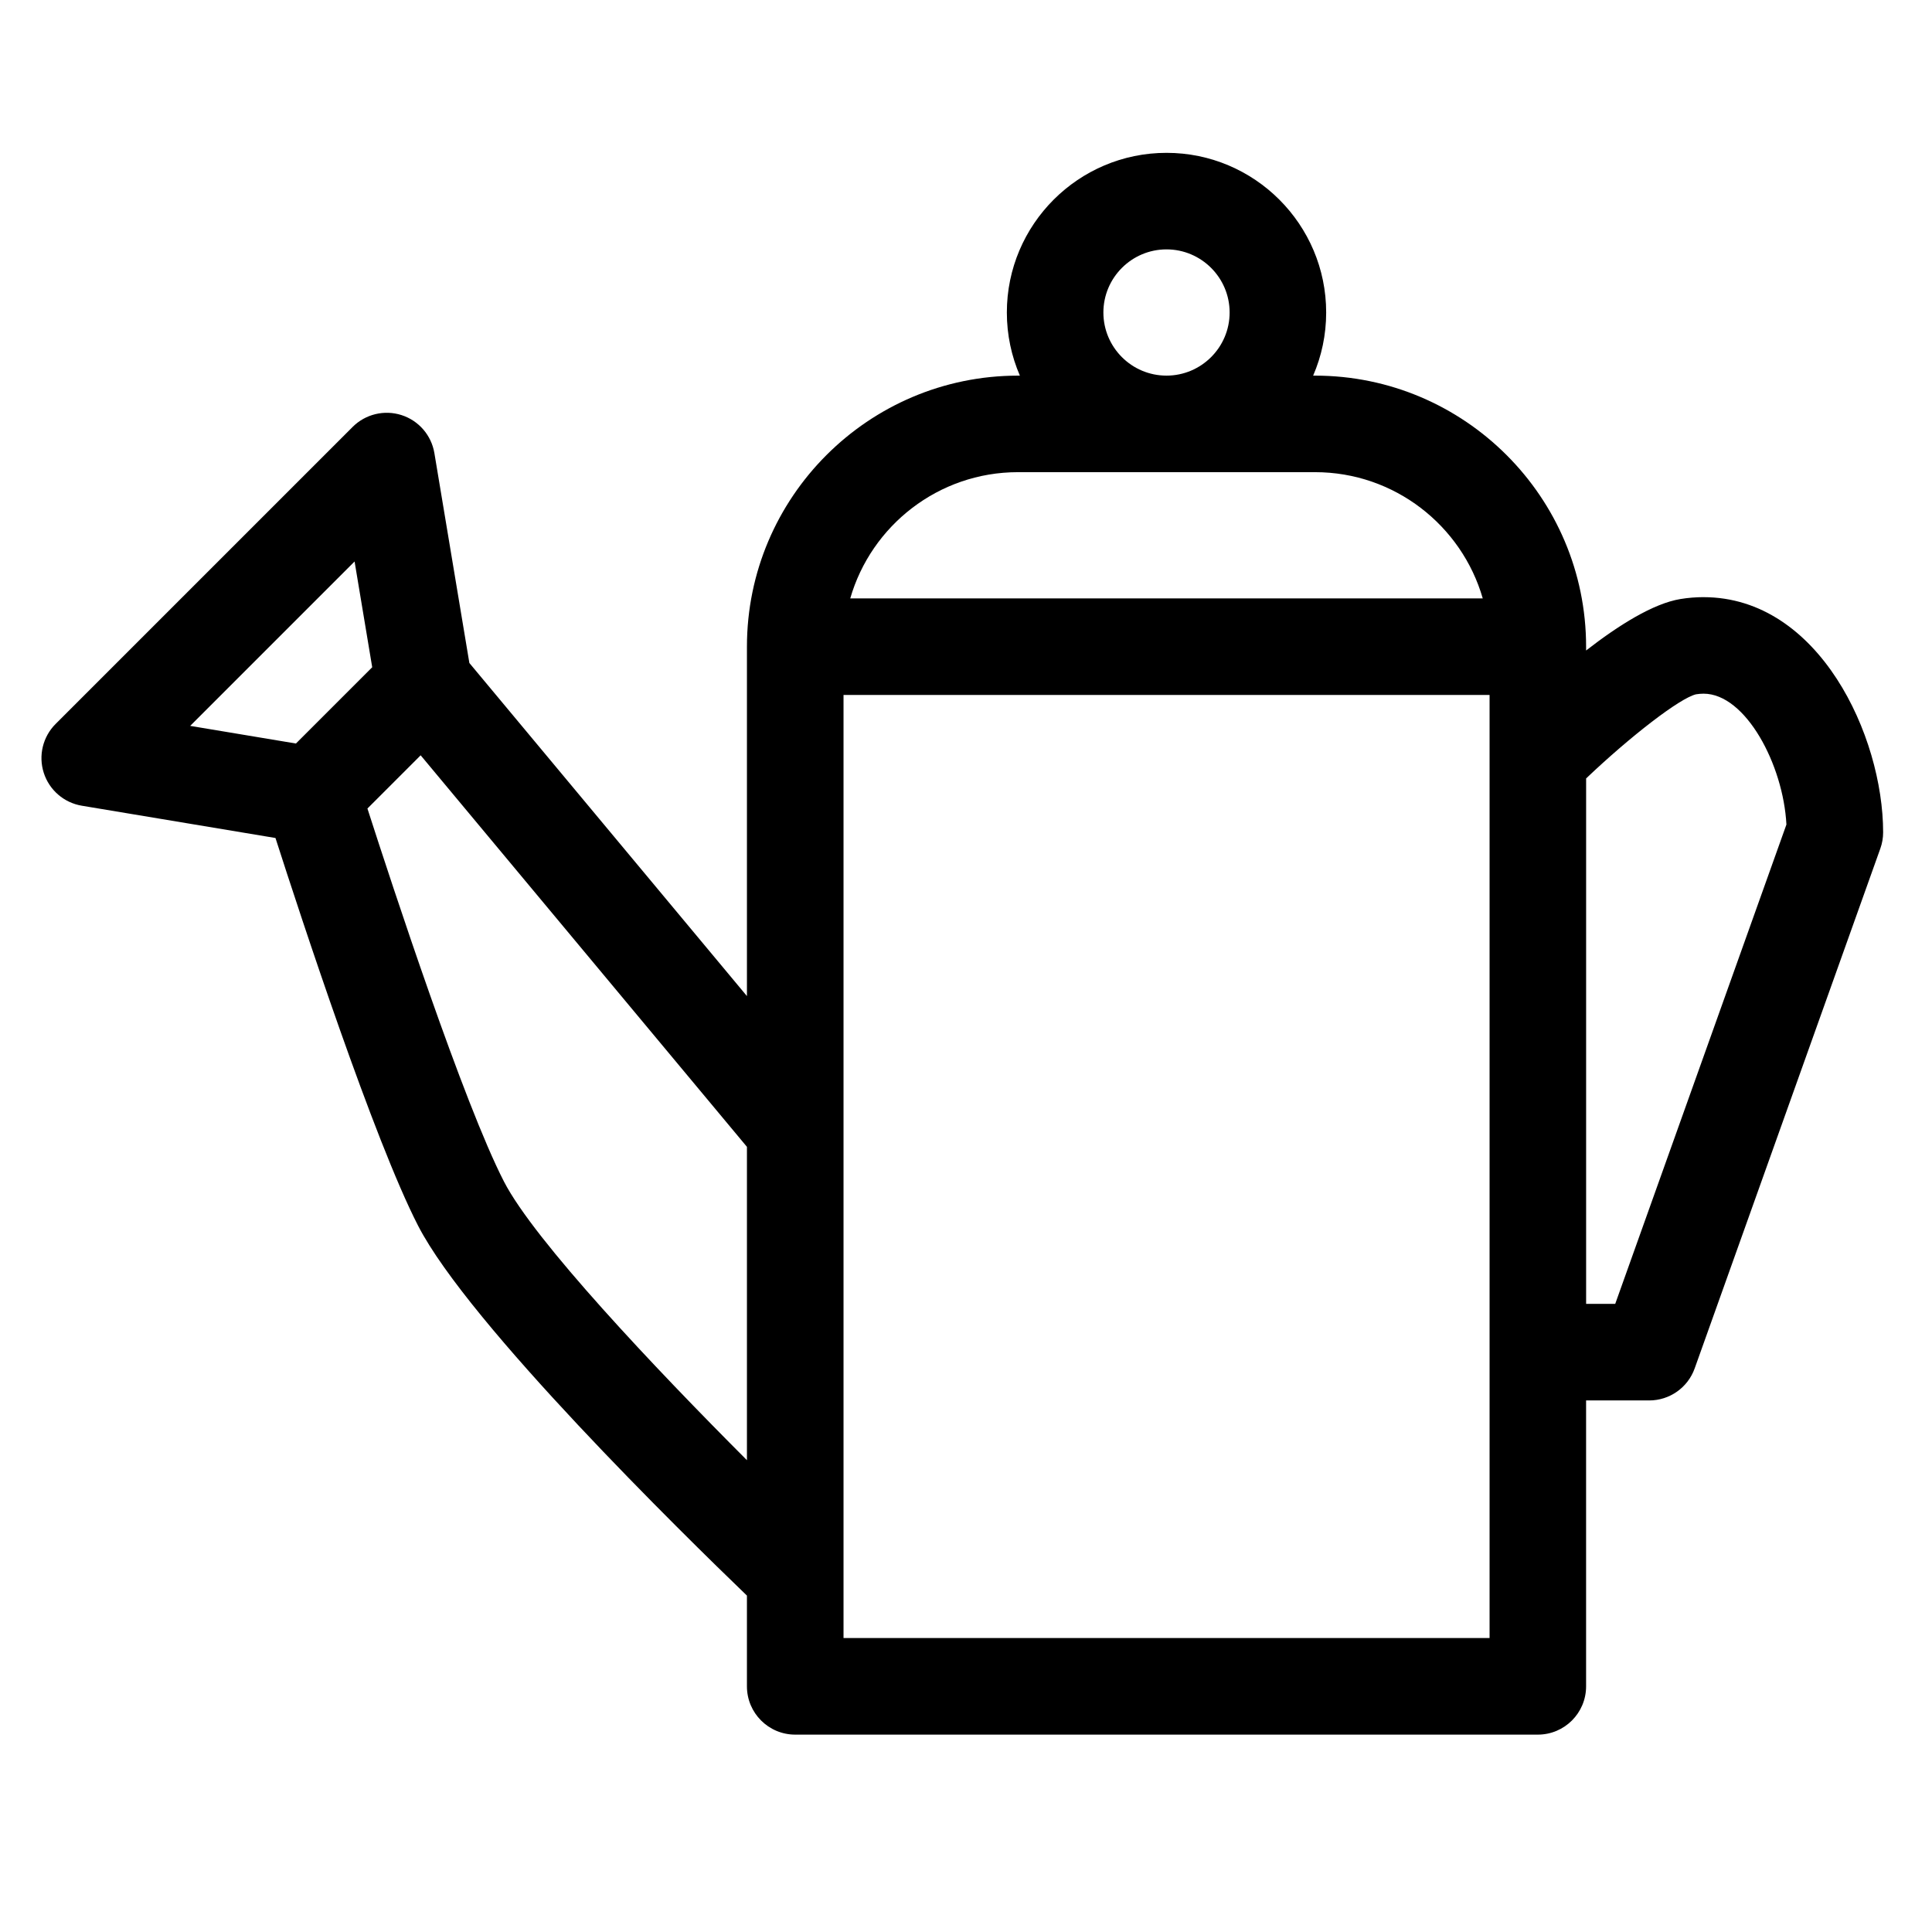 <?xml version="1.0" encoding="UTF-8"?>
<!-- Uploaded to: ICON Repo, www.svgrepo.com, Generator: ICON Repo Mixer Tools -->
<svg fill="#000000" width="800px" height="800px" version="1.1" viewBox="144 144 512 512" xmlns="http://www.w3.org/2000/svg">
 <path d="m595.45 302.25c-2.019 0-4.078 0.168-6.117 0.5-7.219 1.18-16.418 6.969-25 13.637v-1.008c0-39.609-32.223-71.832-71.832-71.832h-0.504c2.219-5.137 3.453-10.789 3.453-16.73 0-23.332-18.98-42.312-42.312-42.312-23.332 0-42.312 18.98-42.312 42.312 0 5.938 1.234 11.594 3.453 16.727l-0.5 0.004c-39.609 0-71.832 32.223-71.832 71.832v92.59l-73.559-88.273-9.27-55.617c-0.789-4.727-4.152-8.617-8.715-10.078-4.562-1.461-9.562-0.25-12.949 3.137l-78.719 78.719c-3.387 3.387-4.598 8.387-3.137 12.949s5.352 7.926 10.078 8.715l51.328 8.555c6.762 21.051 26.117 80.051 37.801 102.76 13.418 26.07 70.34 81.84 87.141 98.012v24.051c0 7.066 5.727 12.793 12.793 12.793h196.8c7.066 0 12.793-5.727 12.793-12.793v-75.77h16.727c5.406 0 10.23-3.398 12.047-8.488l49.199-137.76c0.496-1.379 0.746-2.836 0.746-4.301 0-25.473-16.953-62.328-47.602-62.328zm-159.04-75.434c0-9.223 7.504-16.727 16.727-16.727 9.223 0 16.727 7.504 16.727 16.727s-7.504 16.727-16.727 16.727c-9.223 0.004-16.727-7.5-16.727-16.727zm-22.633 42.312h78.719c21.066 0 38.887 14.156 44.449 33.457h-167.62c5.562-19.301 23.387-33.457 44.449-33.457zm-175.81 23.672 4.672 28.027-20.211 20.211-28.027-4.672zm39.586 164.32c-10.688-20.77-29.578-78.34-36.18-98.852l14.105-14.105 86.469 103.76v83.043c-24.332-24.359-56.32-58.156-64.395-73.848zm261.2 120.98h-171.21v-249.93h171.21zm33.297-88.559h-7.711v-139.25c11.863-11.281 24.848-21.281 29.121-22.293 0.68-0.109 1.352-0.168 1.996-0.168 11.164 0 21.145 18.855 21.965 34.68z"/>
</svg>